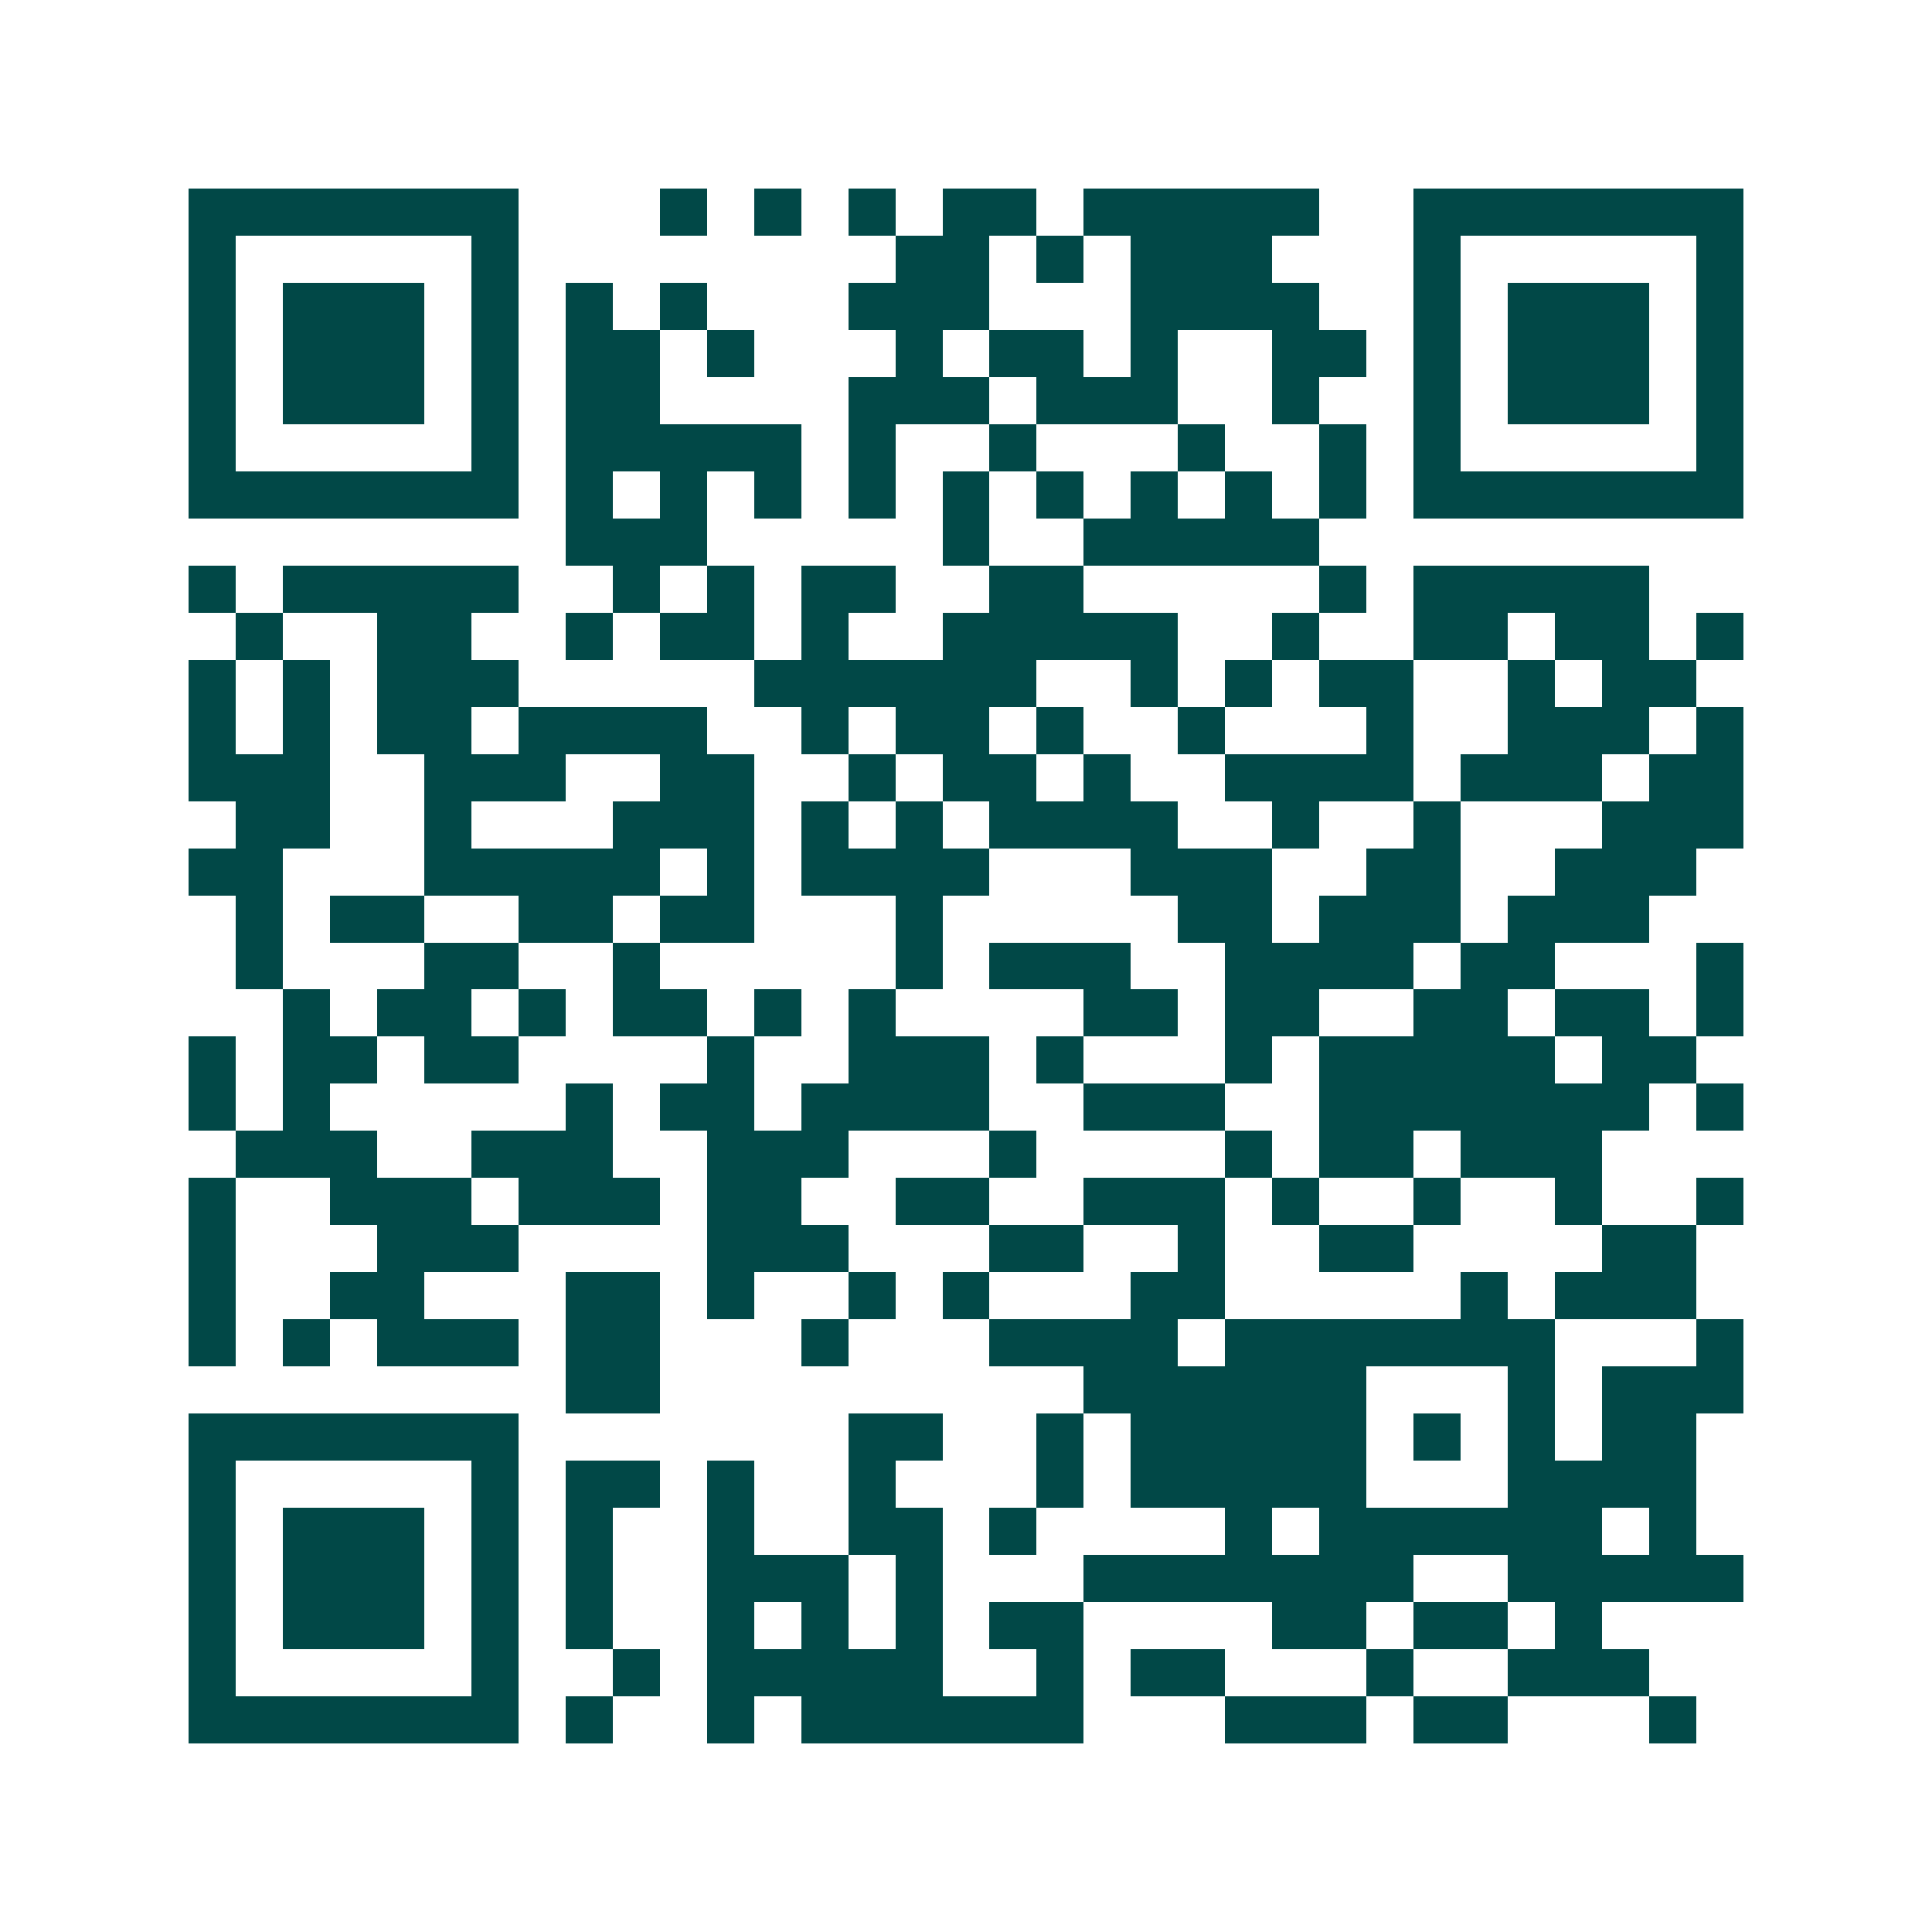 <svg xmlns="http://www.w3.org/2000/svg" width="200" height="200" viewBox="0 0 41 41" shape-rendering="crispEdges"><path fill="#ffffff" d="M0 0h41v41H0z"/><path stroke="#014847" d="M4 4.5h7m3 0h1m1 0h1m1 0h1m1 0h2m1 0h5m2 0h7M4 5.5h1m5 0h1m8 0h2m1 0h1m1 0h3m3 0h1m5 0h1M4 6.5h1m1 0h3m1 0h1m1 0h1m1 0h1m3 0h3m3 0h4m2 0h1m1 0h3m1 0h1M4 7.5h1m1 0h3m1 0h1m1 0h2m1 0h1m3 0h1m1 0h2m1 0h1m2 0h2m1 0h1m1 0h3m1 0h1M4 8.5h1m1 0h3m1 0h1m1 0h2m4 0h3m1 0h3m2 0h1m2 0h1m1 0h3m1 0h1M4 9.5h1m5 0h1m1 0h5m1 0h1m2 0h1m3 0h1m2 0h1m1 0h1m5 0h1M4 10.5h7m1 0h1m1 0h1m1 0h1m1 0h1m1 0h1m1 0h1m1 0h1m1 0h1m1 0h1m1 0h7M12 11.5h3m5 0h1m2 0h5M4 12.5h1m1 0h5m2 0h1m1 0h1m1 0h2m2 0h2m5 0h1m1 0h5M5 13.5h1m2 0h2m2 0h1m1 0h2m1 0h1m2 0h5m2 0h1m2 0h2m1 0h2m1 0h1M4 14.5h1m1 0h1m1 0h3m5 0h6m2 0h1m1 0h1m1 0h2m2 0h1m1 0h2M4 15.5h1m1 0h1m1 0h2m1 0h4m2 0h1m1 0h2m1 0h1m2 0h1m3 0h1m2 0h3m1 0h1M4 16.5h3m2 0h3m2 0h2m2 0h1m1 0h2m1 0h1m2 0h4m1 0h3m1 0h2M5 17.5h2m2 0h1m3 0h3m1 0h1m1 0h1m1 0h4m2 0h1m2 0h1m3 0h3M4 18.5h2m3 0h5m1 0h1m1 0h4m3 0h3m2 0h2m2 0h3M5 19.5h1m1 0h2m2 0h2m1 0h2m3 0h1m5 0h2m1 0h3m1 0h3M5 20.5h1m3 0h2m2 0h1m5 0h1m1 0h3m2 0h4m1 0h2m3 0h1M6 21.5h1m1 0h2m1 0h1m1 0h2m1 0h1m1 0h1m4 0h2m1 0h2m2 0h2m1 0h2m1 0h1M4 22.5h1m1 0h2m1 0h2m4 0h1m2 0h3m1 0h1m3 0h1m1 0h5m1 0h2M4 23.5h1m1 0h1m5 0h1m1 0h2m1 0h4m2 0h3m2 0h7m1 0h1M5 24.5h3m2 0h3m2 0h3m3 0h1m4 0h1m1 0h2m1 0h3M4 25.5h1m2 0h3m1 0h3m1 0h2m2 0h2m2 0h3m1 0h1m2 0h1m2 0h1m2 0h1M4 26.5h1m3 0h3m4 0h3m3 0h2m2 0h1m2 0h2m4 0h2M4 27.5h1m2 0h2m3 0h2m1 0h1m2 0h1m1 0h1m3 0h2m5 0h1m1 0h3M4 28.5h1m1 0h1m1 0h3m1 0h2m3 0h1m3 0h4m1 0h7m3 0h1M12 29.5h2m9 0h6m3 0h1m1 0h3M4 30.5h7m7 0h2m2 0h1m1 0h5m1 0h1m1 0h1m1 0h2M4 31.5h1m5 0h1m1 0h2m1 0h1m2 0h1m3 0h1m1 0h5m3 0h4M4 32.5h1m1 0h3m1 0h1m1 0h1m2 0h1m2 0h2m1 0h1m4 0h1m1 0h6m1 0h1M4 33.5h1m1 0h3m1 0h1m1 0h1m2 0h3m1 0h1m3 0h7m2 0h5M4 34.5h1m1 0h3m1 0h1m1 0h1m2 0h1m1 0h1m1 0h1m1 0h2m4 0h2m1 0h2m1 0h1M4 35.5h1m5 0h1m2 0h1m1 0h5m2 0h1m1 0h2m3 0h1m2 0h3M4 36.5h7m1 0h1m2 0h1m1 0h6m3 0h3m1 0h2m3 0h1"/></svg>
